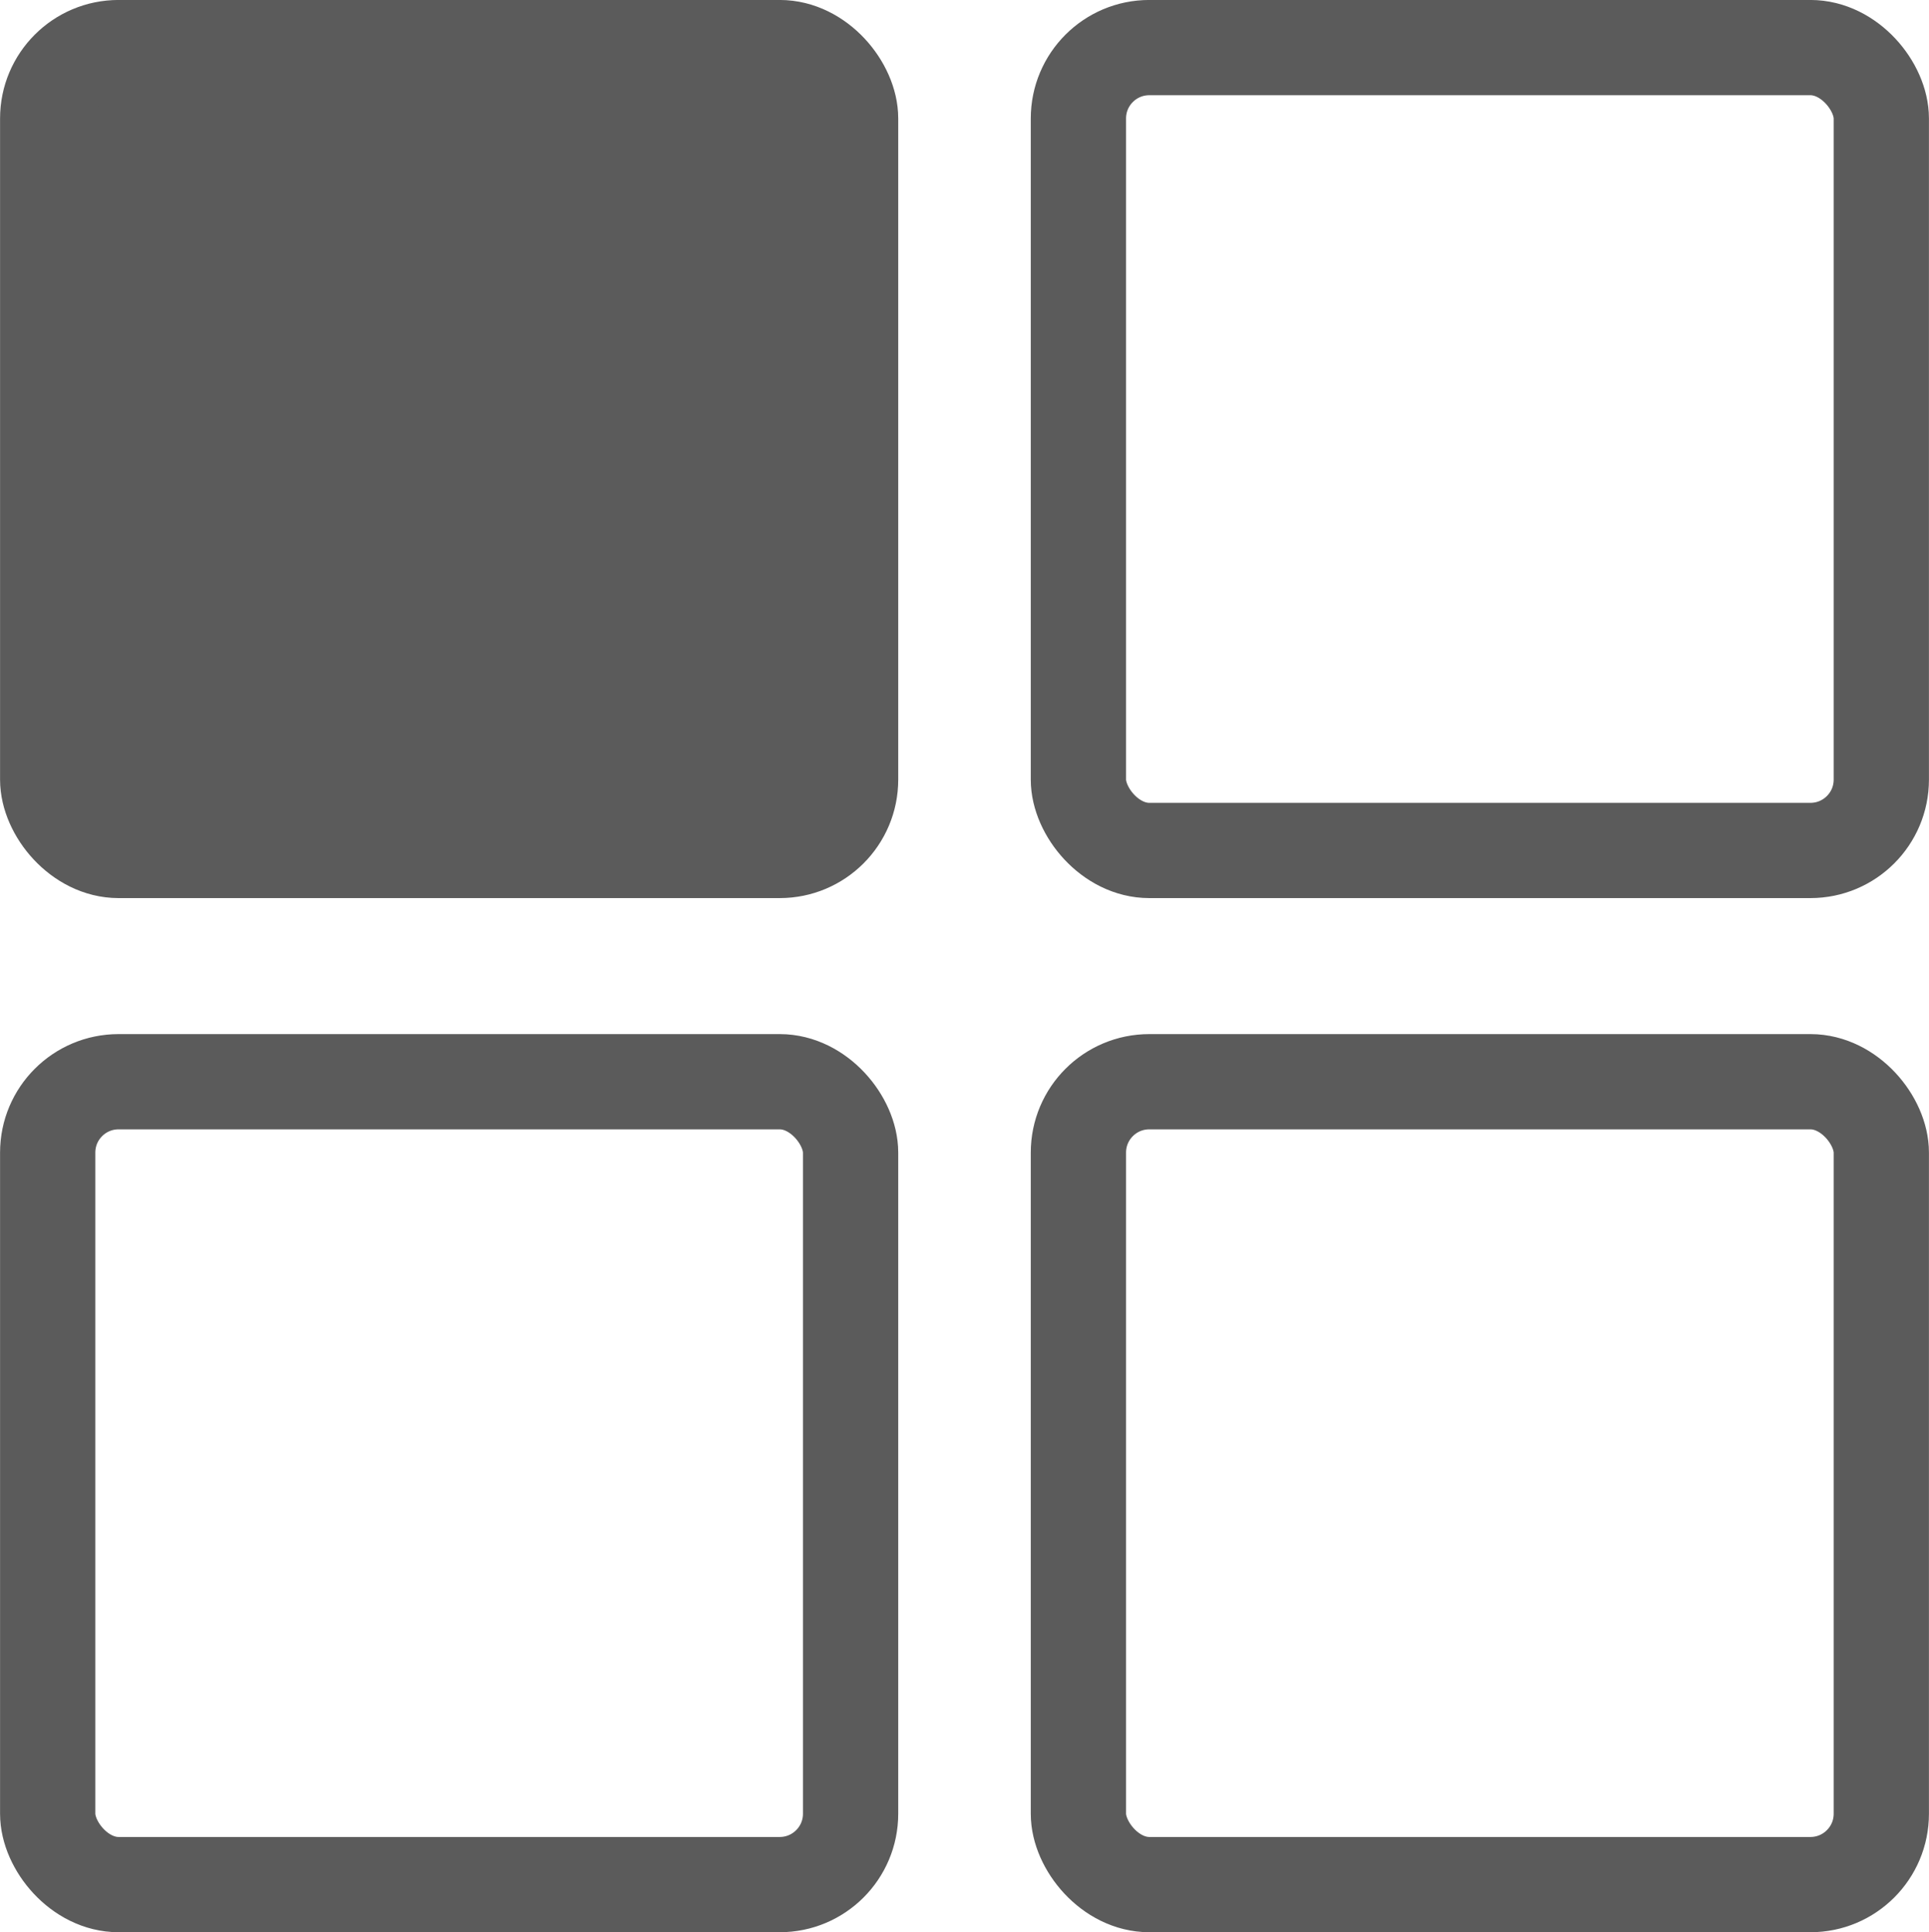 <?xml version="1.0" encoding="UTF-8"?> <svg xmlns="http://www.w3.org/2000/svg" xmlns:xlink="http://www.w3.org/1999/xlink" xml:space="preserve" width="14.173mm" height="14.198mm" version="1.1" style="shape-rendering:geometricPrecision; text-rendering:geometricPrecision; image-rendering:optimizeQuality; fill-rule:evenodd; clip-rule:evenodd" viewBox="0 0 161.4 161.68"> <defs> <style type="text/css"> .str0 {stroke:#5B5B5B;stroke-width:7.97;stroke-miterlimit:22.926} .fil1 {fill:none} .fil0 {fill:#5B5B5B} </style> </defs> <g id="Слой_x0020_1">  <rect class="fil0 str0" x="3.99" y="3.98" width="67.18" height="67.18" rx="5.93" ry="5.93"></rect> <rect class="fil1 str0" x="3.99" y="90.51" width="67.18" height="67.18" rx="5.93" ry="5.93"></rect> <rect class="fil1 str0" x="90.23" y="3.98" width="67.18" height="67.18" rx="5.93" ry="5.93"></rect> <rect class="fil1 str0" x="90.23" y="90.51" width="67.18" height="67.18" rx="5.93" ry="5.93"></rect> </g> </svg> 